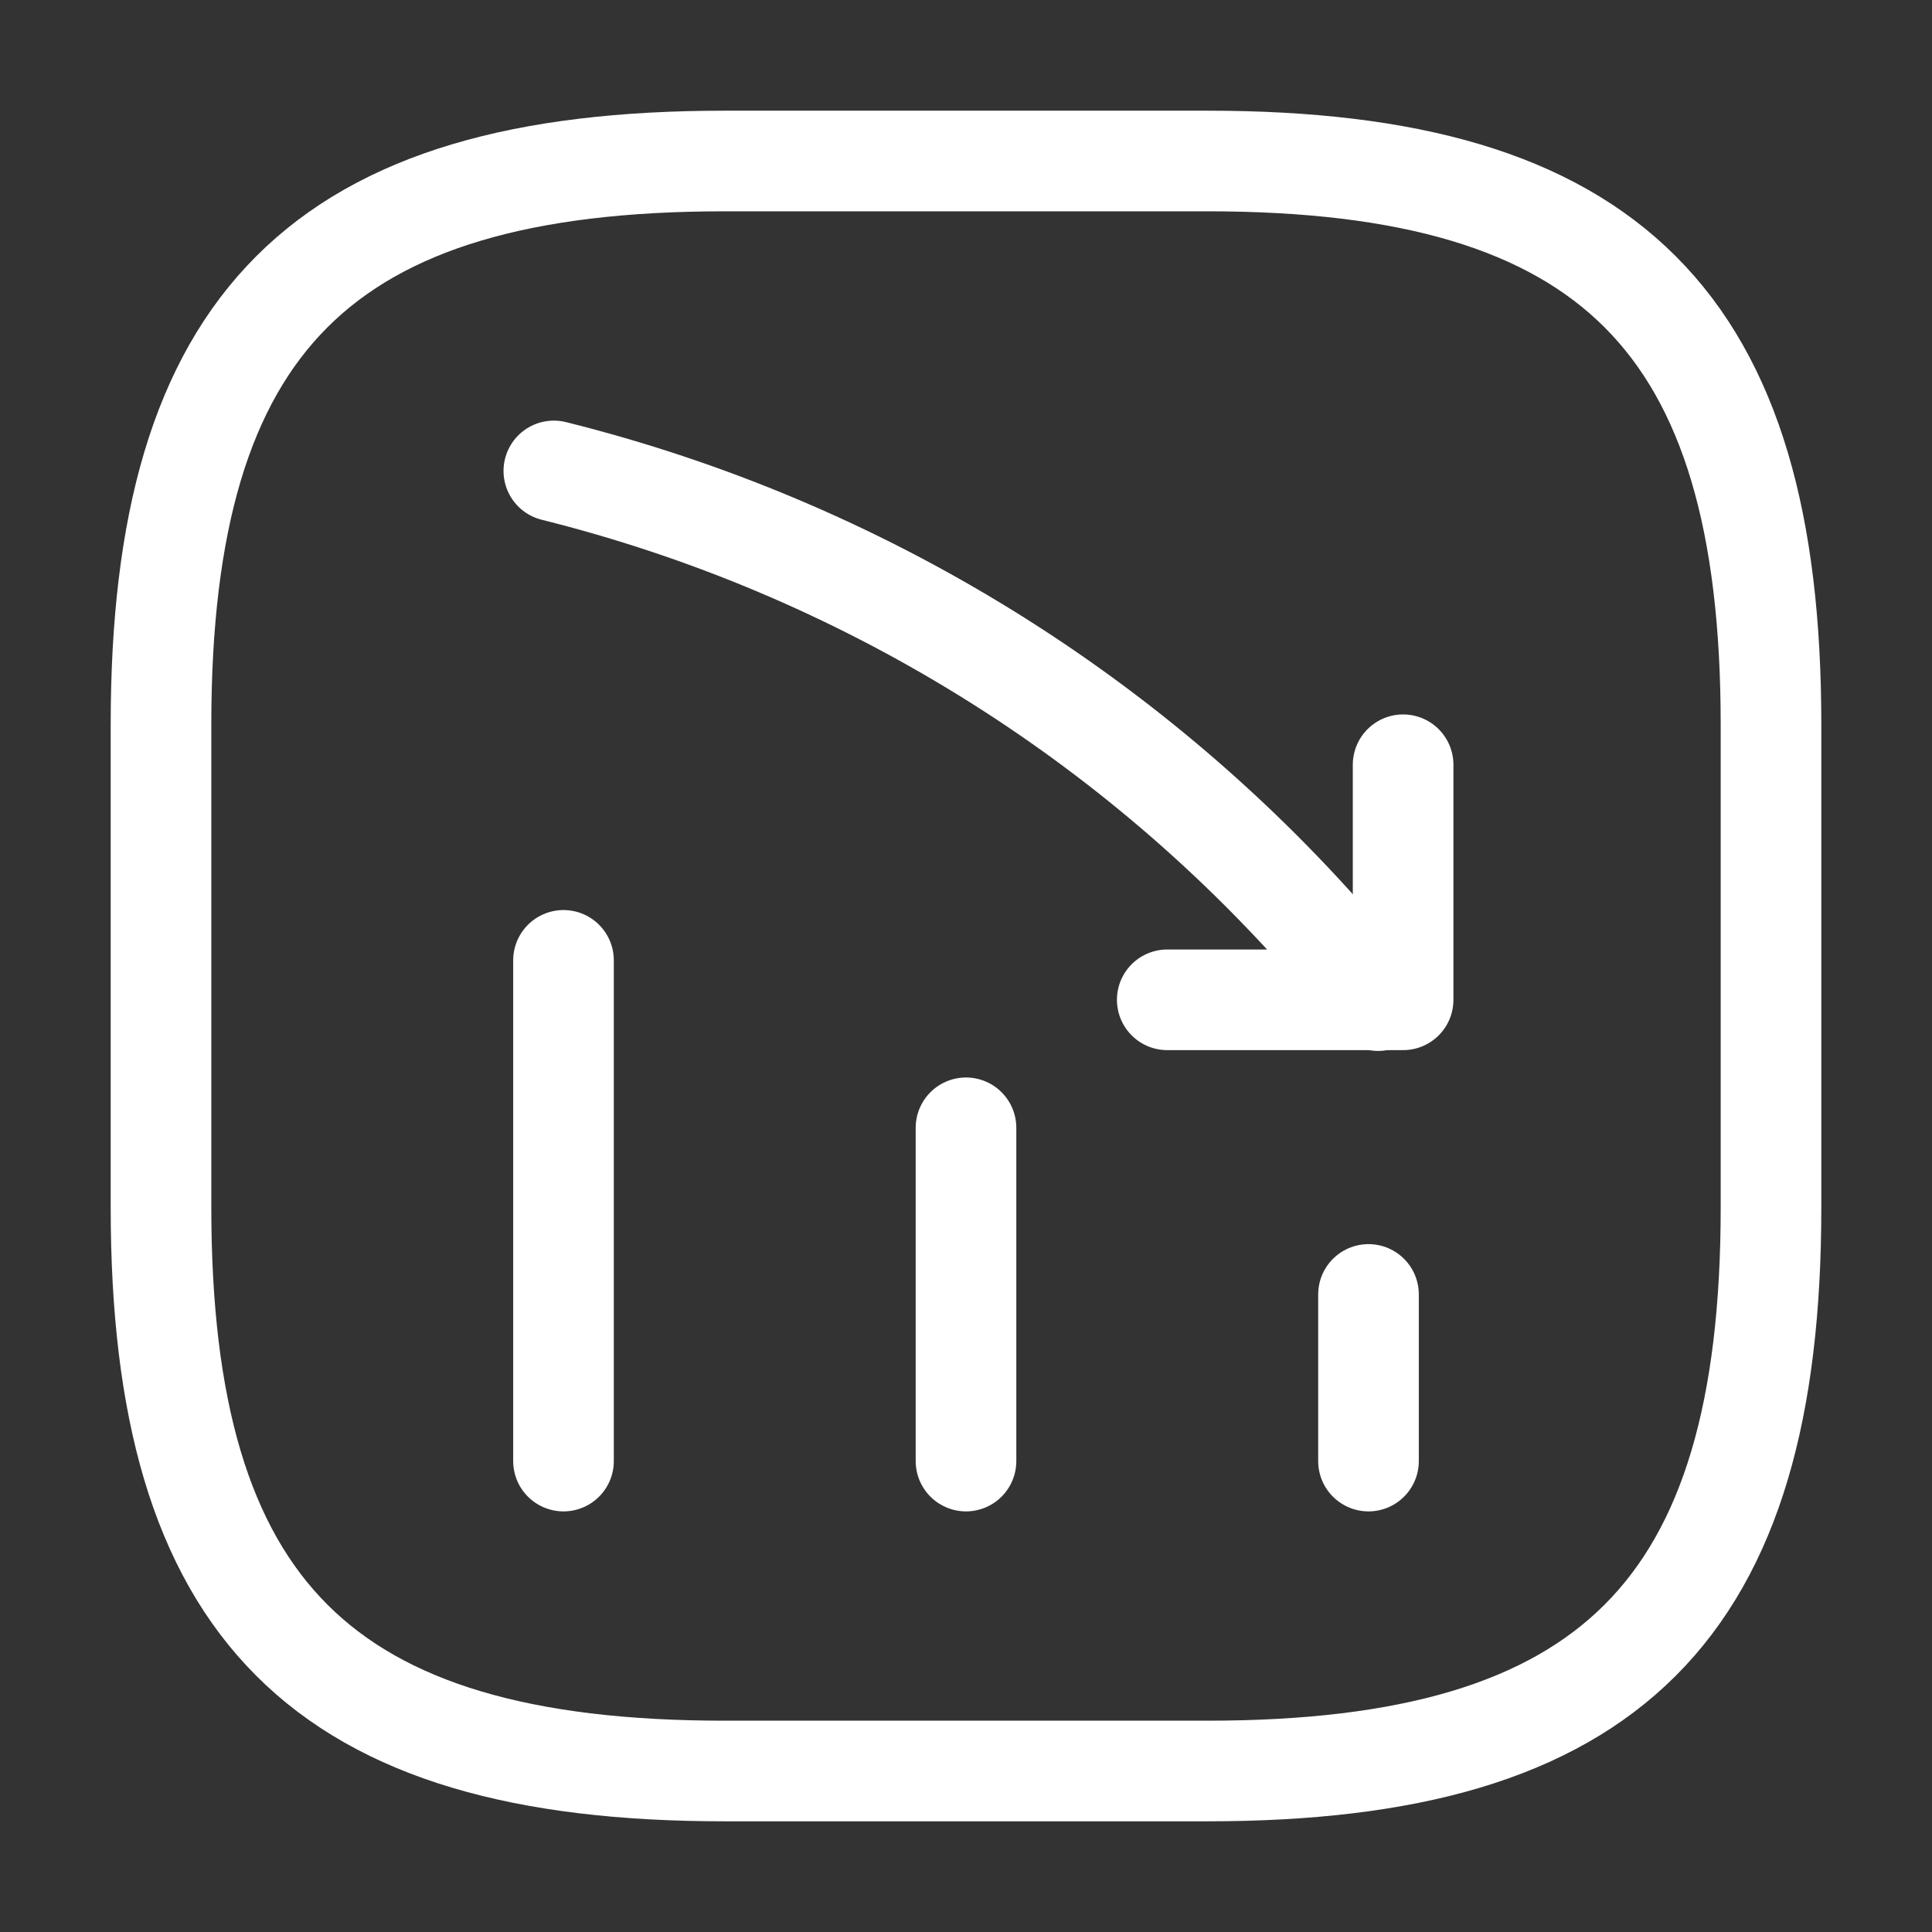 <svg width="48" height="48" viewBox="0 0 48 48" fill="none" xmlns="http://www.w3.org/2000/svg">
<rect x="0" y="0" width="48" height="48" fill="#333333" stroke="none"/>
<path d="M34 36.3V32.16" stroke="white" stroke-width="2.5" stroke-linecap="round"/>
<path d="M24 36.3V28.02" stroke="white" stroke-width="2.5" stroke-linecap="round"/>
<path d="M14 36.3V23.86" stroke="white" stroke-width="2.5" stroke-linecap="round"/>
<path d="M34.24 24.86L33.32 23.78C28.22 17.82 21.38 13.6 13.76 11.7" stroke="white" stroke-width="2.5" stroke-linecap="round"/>
<path d="M29 24.84H34.86V19" stroke="white" stroke-width="2.5" stroke-linecap="round" stroke-linejoin="round"/>
<path d="M18 44H30C40 44 44 40 44 30V18C44 8 40 4 30 4H18C8 4 4 8 4 18V30C4 40 8 44 18 44Z" stroke="white" stroke-width="2.5" stroke-linecap="round" stroke-linejoin="round"/>
</svg>
